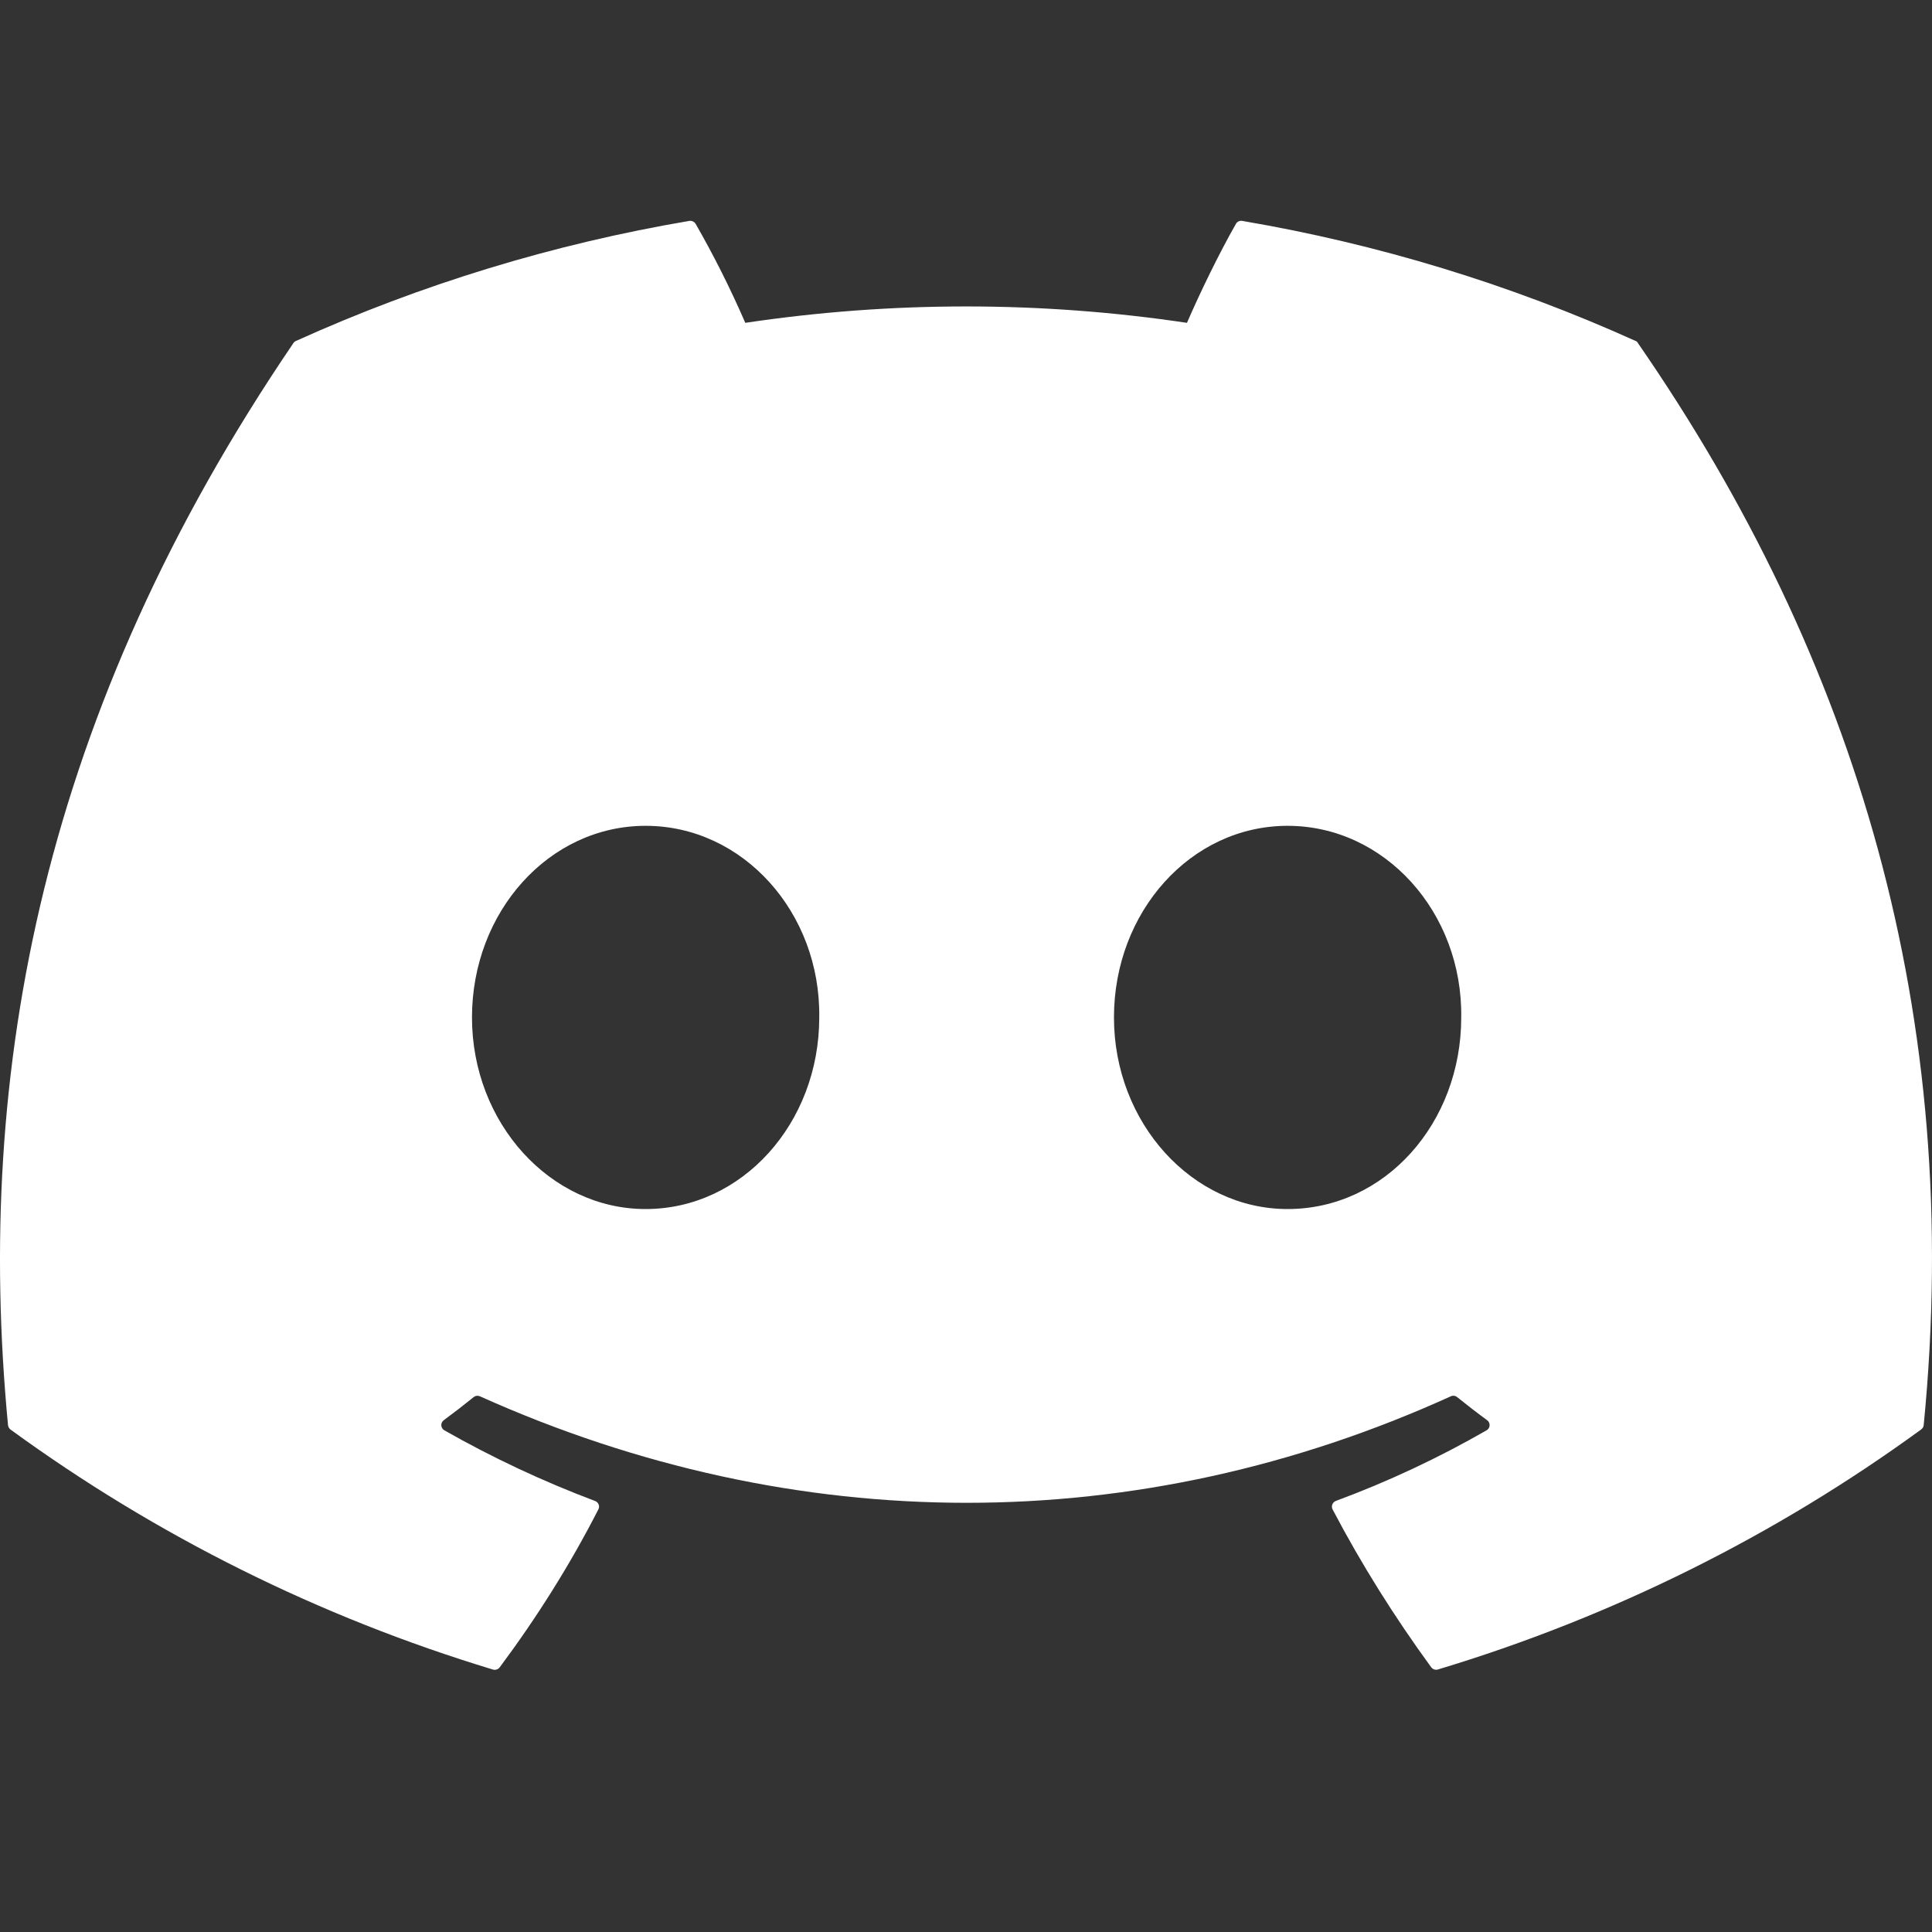 <svg width="70" height="70" viewBox="0 0 70 70" fill="none" xmlns="http://www.w3.org/2000/svg">
<rect x="0" y="0" width="70" height="70" fill="#333333" stroke="none"/>
<path d="M59.258 12.352C54.719 10.302 49.93 8.841 45.01 8.004C44.965 7.995 44.919 8.001 44.877 8.02C44.836 8.039 44.802 8.071 44.78 8.11C44.167 9.186 43.485 10.59 43.006 11.697C37.702 10.905 32.307 10.905 27.003 11.697C26.471 10.47 25.87 9.272 25.204 8.11C25.181 8.072 25.146 8.041 25.105 8.022C25.064 8.003 25.018 7.997 24.973 8.004C20.052 8.839 15.263 10.301 10.726 12.352C10.687 12.368 10.655 12.395 10.632 12.429C1.556 25.771 -0.932 38.783 0.29 51.632C0.293 51.664 0.303 51.695 0.318 51.723C0.334 51.751 0.355 51.776 0.381 51.795C5.664 55.647 11.575 58.588 17.86 60.491C17.904 60.504 17.951 60.503 17.995 60.489C18.039 60.474 18.077 60.447 18.105 60.411C19.452 58.603 20.654 56.694 21.68 54.688C21.695 54.661 21.703 54.631 21.705 54.6C21.706 54.569 21.701 54.538 21.69 54.51C21.679 54.481 21.661 54.455 21.639 54.433C21.617 54.412 21.59 54.395 21.561 54.384C19.675 53.674 17.849 52.818 16.101 51.824C16.069 51.806 16.042 51.78 16.022 51.749C16.003 51.718 15.992 51.683 15.989 51.647C15.987 51.61 15.994 51.574 16.009 51.541C16.025 51.508 16.048 51.479 16.078 51.457C16.446 51.186 16.808 50.906 17.163 50.619C17.194 50.594 17.231 50.578 17.271 50.573C17.31 50.568 17.351 50.574 17.387 50.59C28.843 55.736 41.245 55.736 52.567 50.59C52.604 50.573 52.645 50.567 52.685 50.572C52.725 50.577 52.763 50.593 52.794 50.619C53.144 50.9 53.512 51.187 53.882 51.457C53.911 51.478 53.935 51.507 53.95 51.539C53.966 51.572 53.973 51.608 53.971 51.644C53.97 51.679 53.959 51.714 53.941 51.745C53.922 51.776 53.896 51.802 53.865 51.821C52.12 52.824 50.293 53.681 48.402 54.381C48.373 54.392 48.346 54.409 48.324 54.431C48.301 54.453 48.284 54.48 48.273 54.508C48.261 54.538 48.257 54.568 48.258 54.599C48.26 54.63 48.268 54.661 48.282 54.688C49.333 56.691 50.534 58.597 51.855 60.408C51.883 60.445 51.921 60.472 51.965 60.487C52.009 60.501 52.056 60.502 52.1 60.488C58.396 58.591 64.316 55.65 69.606 51.793C69.631 51.775 69.653 51.752 69.669 51.725C69.685 51.698 69.695 51.668 69.699 51.638C71.157 36.78 67.255 23.874 59.348 12.435C59.33 12.396 59.297 12.366 59.258 12.349V12.352ZM23.392 43.806C19.942 43.806 17.101 40.692 17.101 36.863C17.101 33.038 19.89 29.921 23.392 29.921C26.922 29.921 29.739 33.067 29.683 36.866C29.683 40.692 26.895 43.806 23.392 43.806ZM46.652 43.806C43.202 43.806 40.361 40.692 40.361 36.863C40.361 33.038 43.146 29.921 46.652 29.921C50.181 29.921 52.999 33.067 52.943 36.866C52.943 40.692 50.184 43.806 46.652 43.806Z" fill="white"/>
</svg>
